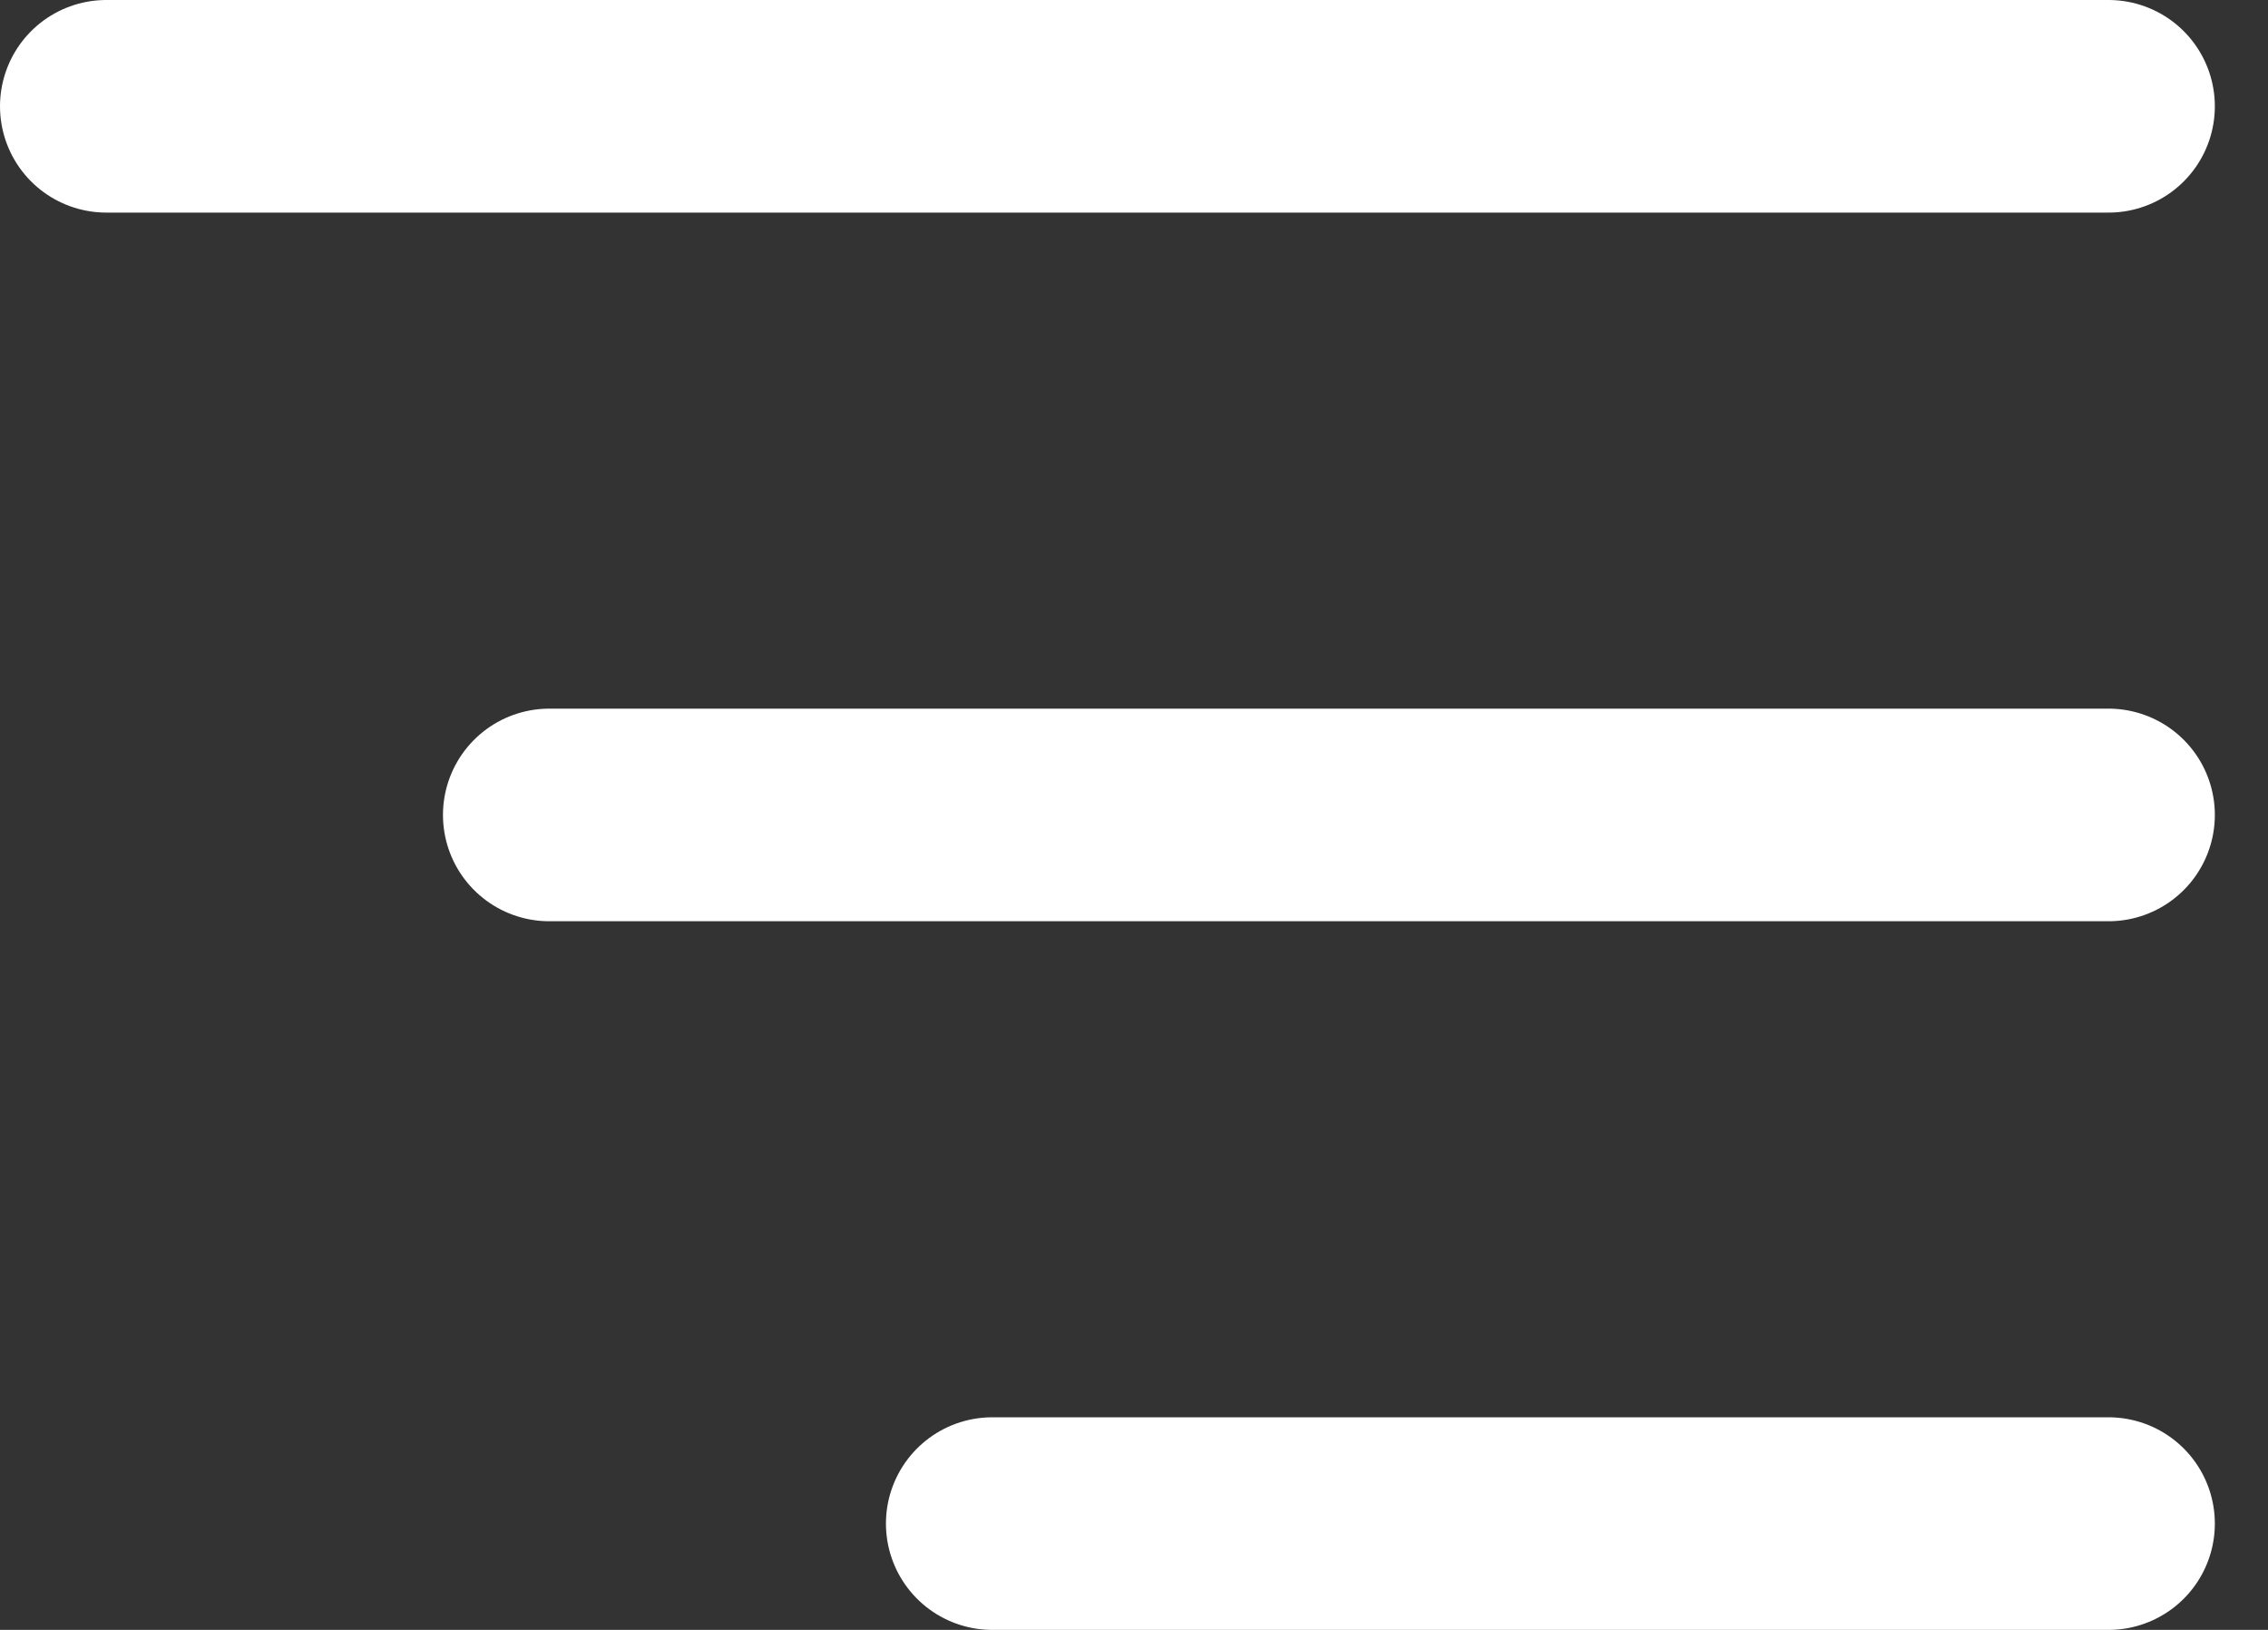<svg width="32" height="23" viewBox="0 0 32 23" fill="none" xmlns="http://www.w3.org/2000/svg">
<rect x="0" y="0" width="32" height="23" fill="#333333" stroke="none"/>
<line x1="1.5" y1="1.5" x2="29.75" y2="1.5" stroke="white" stroke-width="3" stroke-linecap="round"/>
<line x1="7.75" y1="11.5" x2="29.75" y2="11.5" stroke="white" stroke-width="3" stroke-linecap="round"/>
<line x1="14" y1="21.5" x2="29.75" y2="21.5" stroke="white" stroke-width="3" stroke-linecap="round"/>
</svg>
